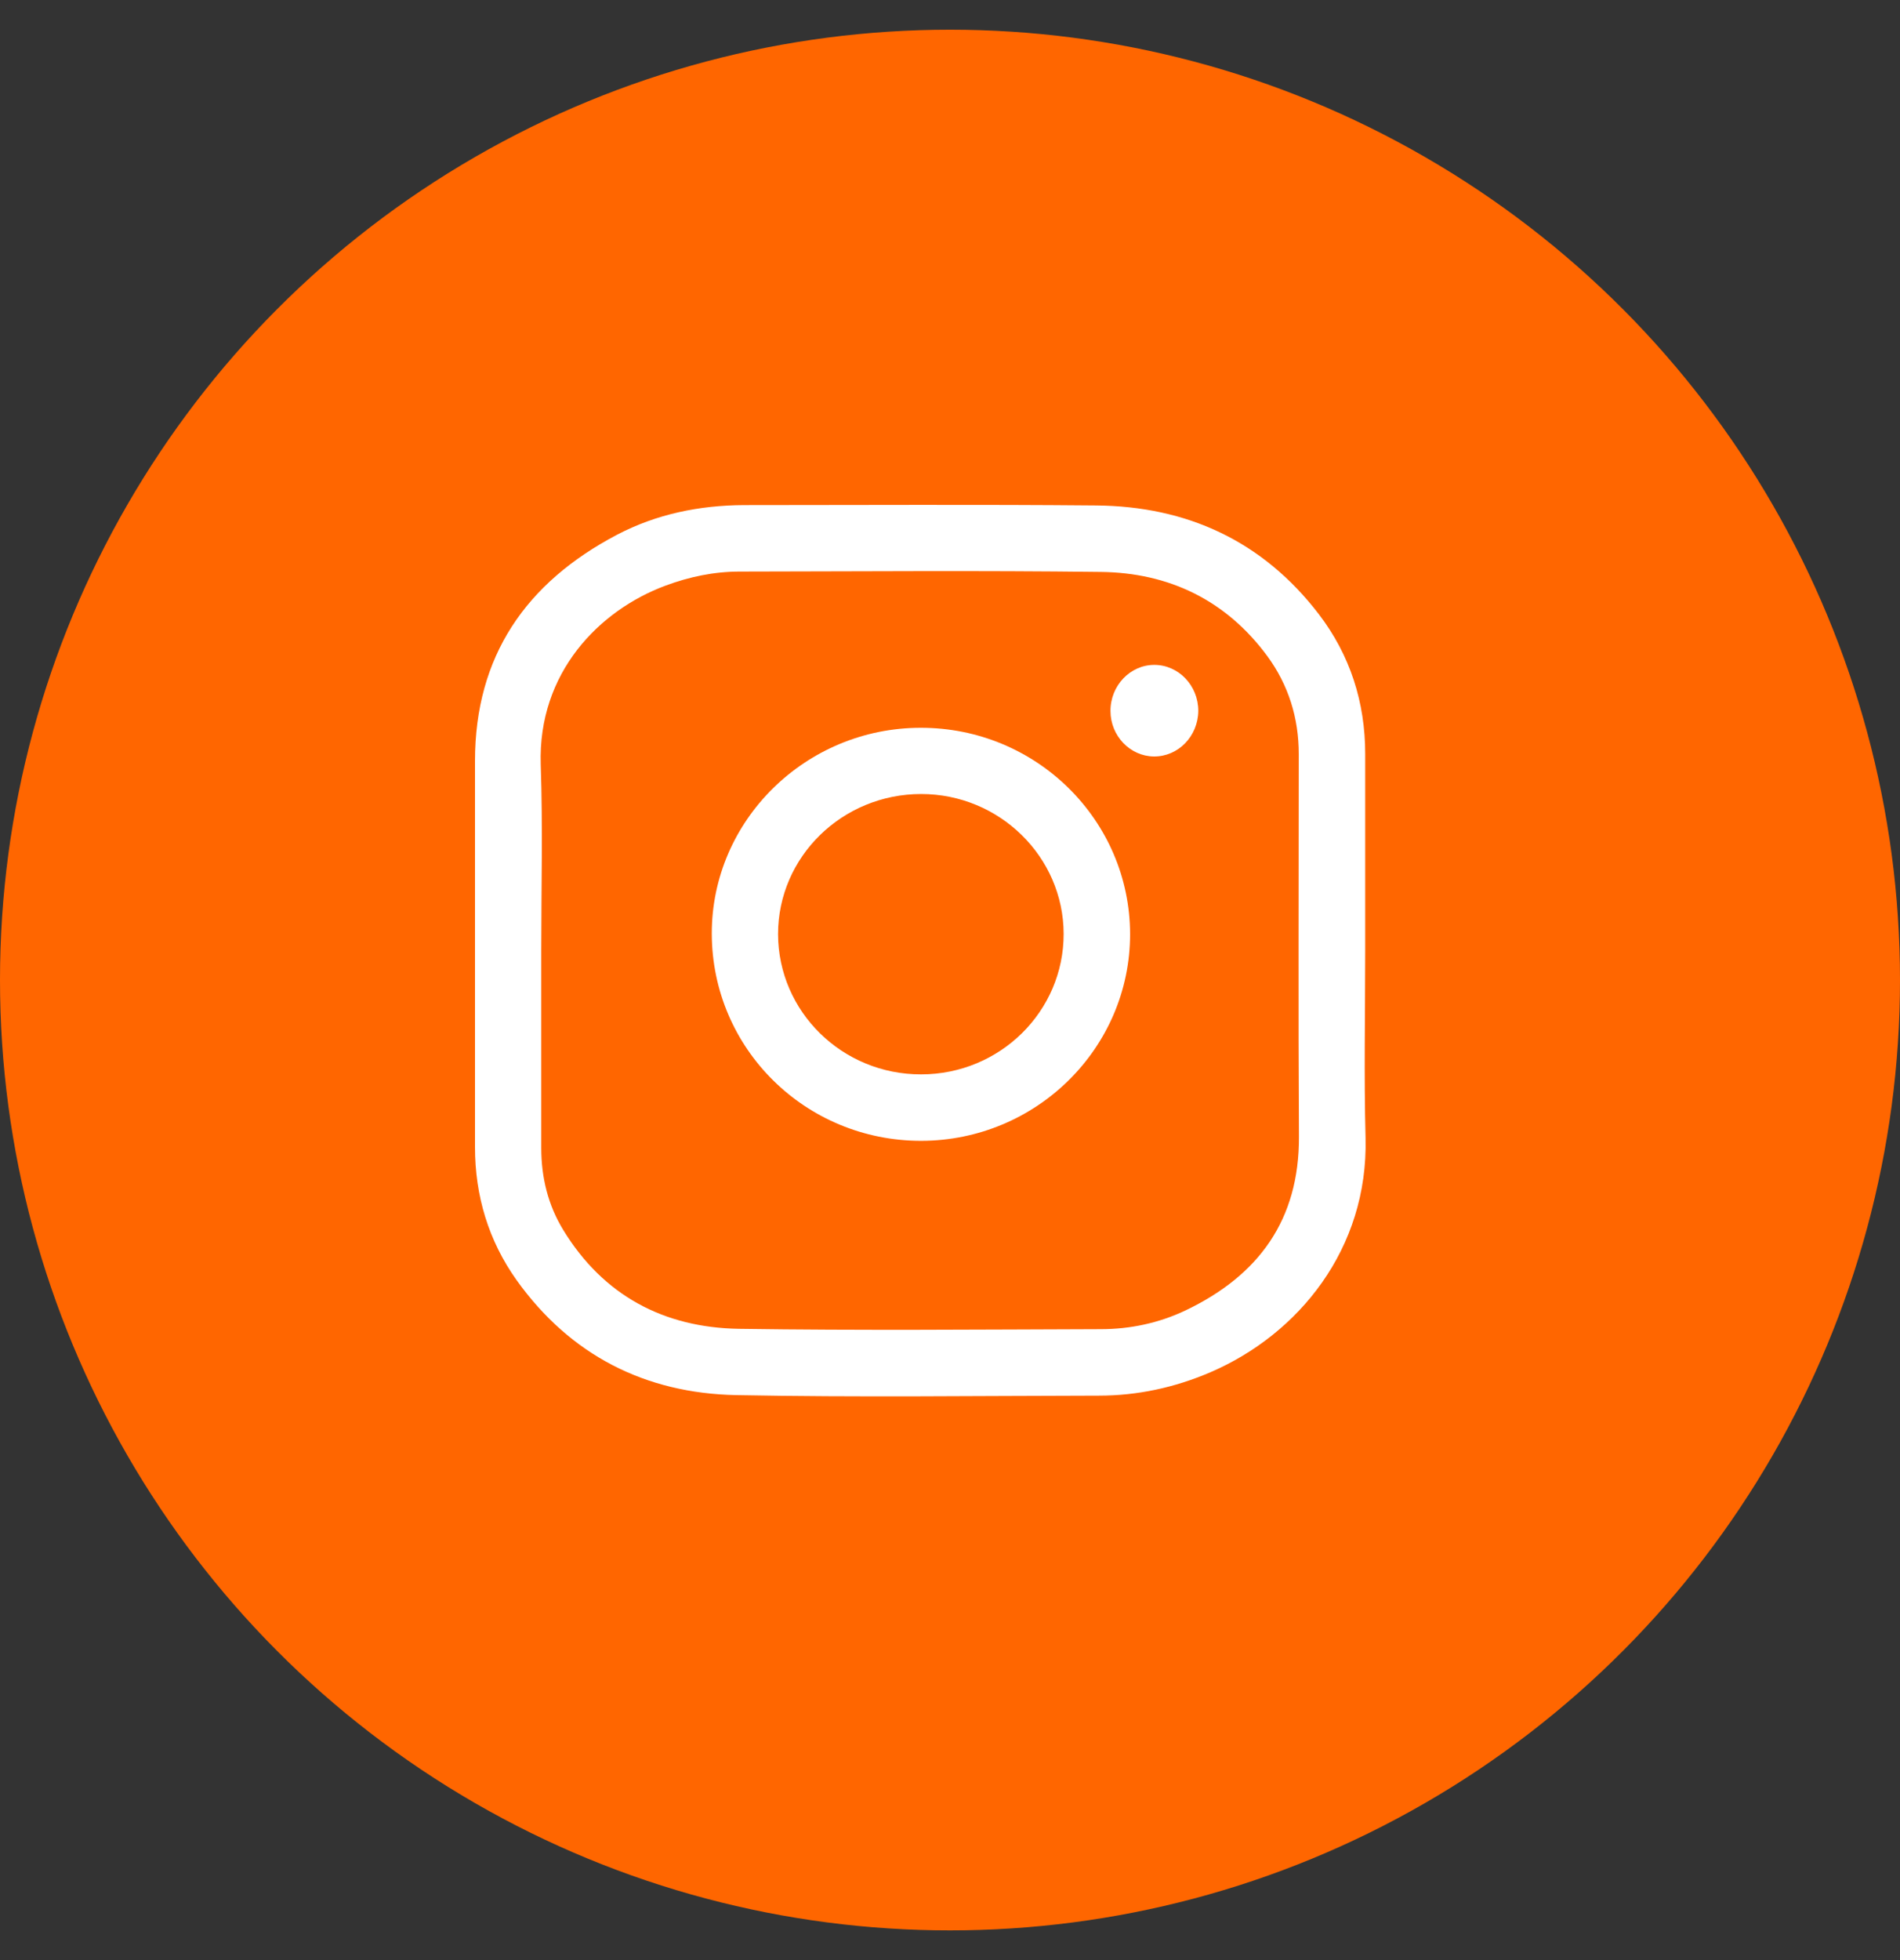 <svg width="32" height="33" viewBox="0 0 32 33" fill="none" xmlns="http://www.w3.org/2000/svg">
<rect x="0" y="0" width="32" height="33" fill="#333333" stroke="none"/>
<circle cx="16" cy="16.5" r="16" fill="#FF6600"/>
<path d="M22.993 16.002C22.993 17.054 22.971 18.109 22.999 19.161C23.044 21.023 21.874 22.463 20.384 23.104C19.785 23.361 19.156 23.497 18.506 23.497C16.471 23.5 14.434 23.527 12.399 23.488C10.866 23.457 9.605 22.816 8.701 21.553C8.227 20.887 8 20.132 8 19.312C8 17.145 8 14.98 8 12.812C8 11.043 8.862 9.807 10.392 9.003C11.057 8.655 11.779 8.507 12.532 8.504C14.506 8.504 16.483 8.492 18.458 8.51C19.991 8.522 21.269 9.109 22.213 10.342C22.739 11.031 22.993 11.824 22.993 12.694C22.993 13.795 22.993 14.898 22.993 16.002ZM9.116 16.002C9.116 17.111 9.116 18.218 9.116 19.328C9.116 19.823 9.23 20.289 9.487 20.709C10.162 21.813 11.181 22.351 12.444 22.372C14.473 22.402 16.505 22.384 18.536 22.378C19.035 22.378 19.519 22.275 19.969 22.061C21.197 21.474 21.883 20.54 21.877 19.137C21.865 16.99 21.874 14.844 21.874 12.697C21.874 12.09 21.702 11.533 21.342 11.043C20.647 10.103 19.685 9.641 18.536 9.629C16.511 9.604 14.485 9.62 12.459 9.623C12.027 9.623 11.61 9.71 11.205 9.861C10.092 10.276 9.058 11.325 9.107 12.87C9.143 13.916 9.116 14.959 9.116 16.002Z" fill="white"/>
<path d="M15.514 19.207C13.563 19.207 11.991 17.653 11.988 15.718C11.985 13.813 13.569 12.253 15.507 12.253C17.451 12.25 19.03 13.807 19.033 15.727C19.033 17.643 17.457 19.204 15.514 19.207ZM15.514 18.088C16.841 18.088 17.917 17.027 17.914 15.721C17.911 14.427 16.835 13.368 15.514 13.368C14.186 13.368 13.104 14.424 13.104 15.727C13.107 17.033 14.186 18.091 15.514 18.088Z" fill="white"/>
<path d="M19.441 11.194C19.849 11.194 20.182 11.542 20.182 11.968C20.178 12.395 19.843 12.739 19.435 12.736C19.033 12.733 18.703 12.389 18.703 11.971C18.7 11.545 19.033 11.194 19.441 11.194Z" fill="white"/>
</svg>
